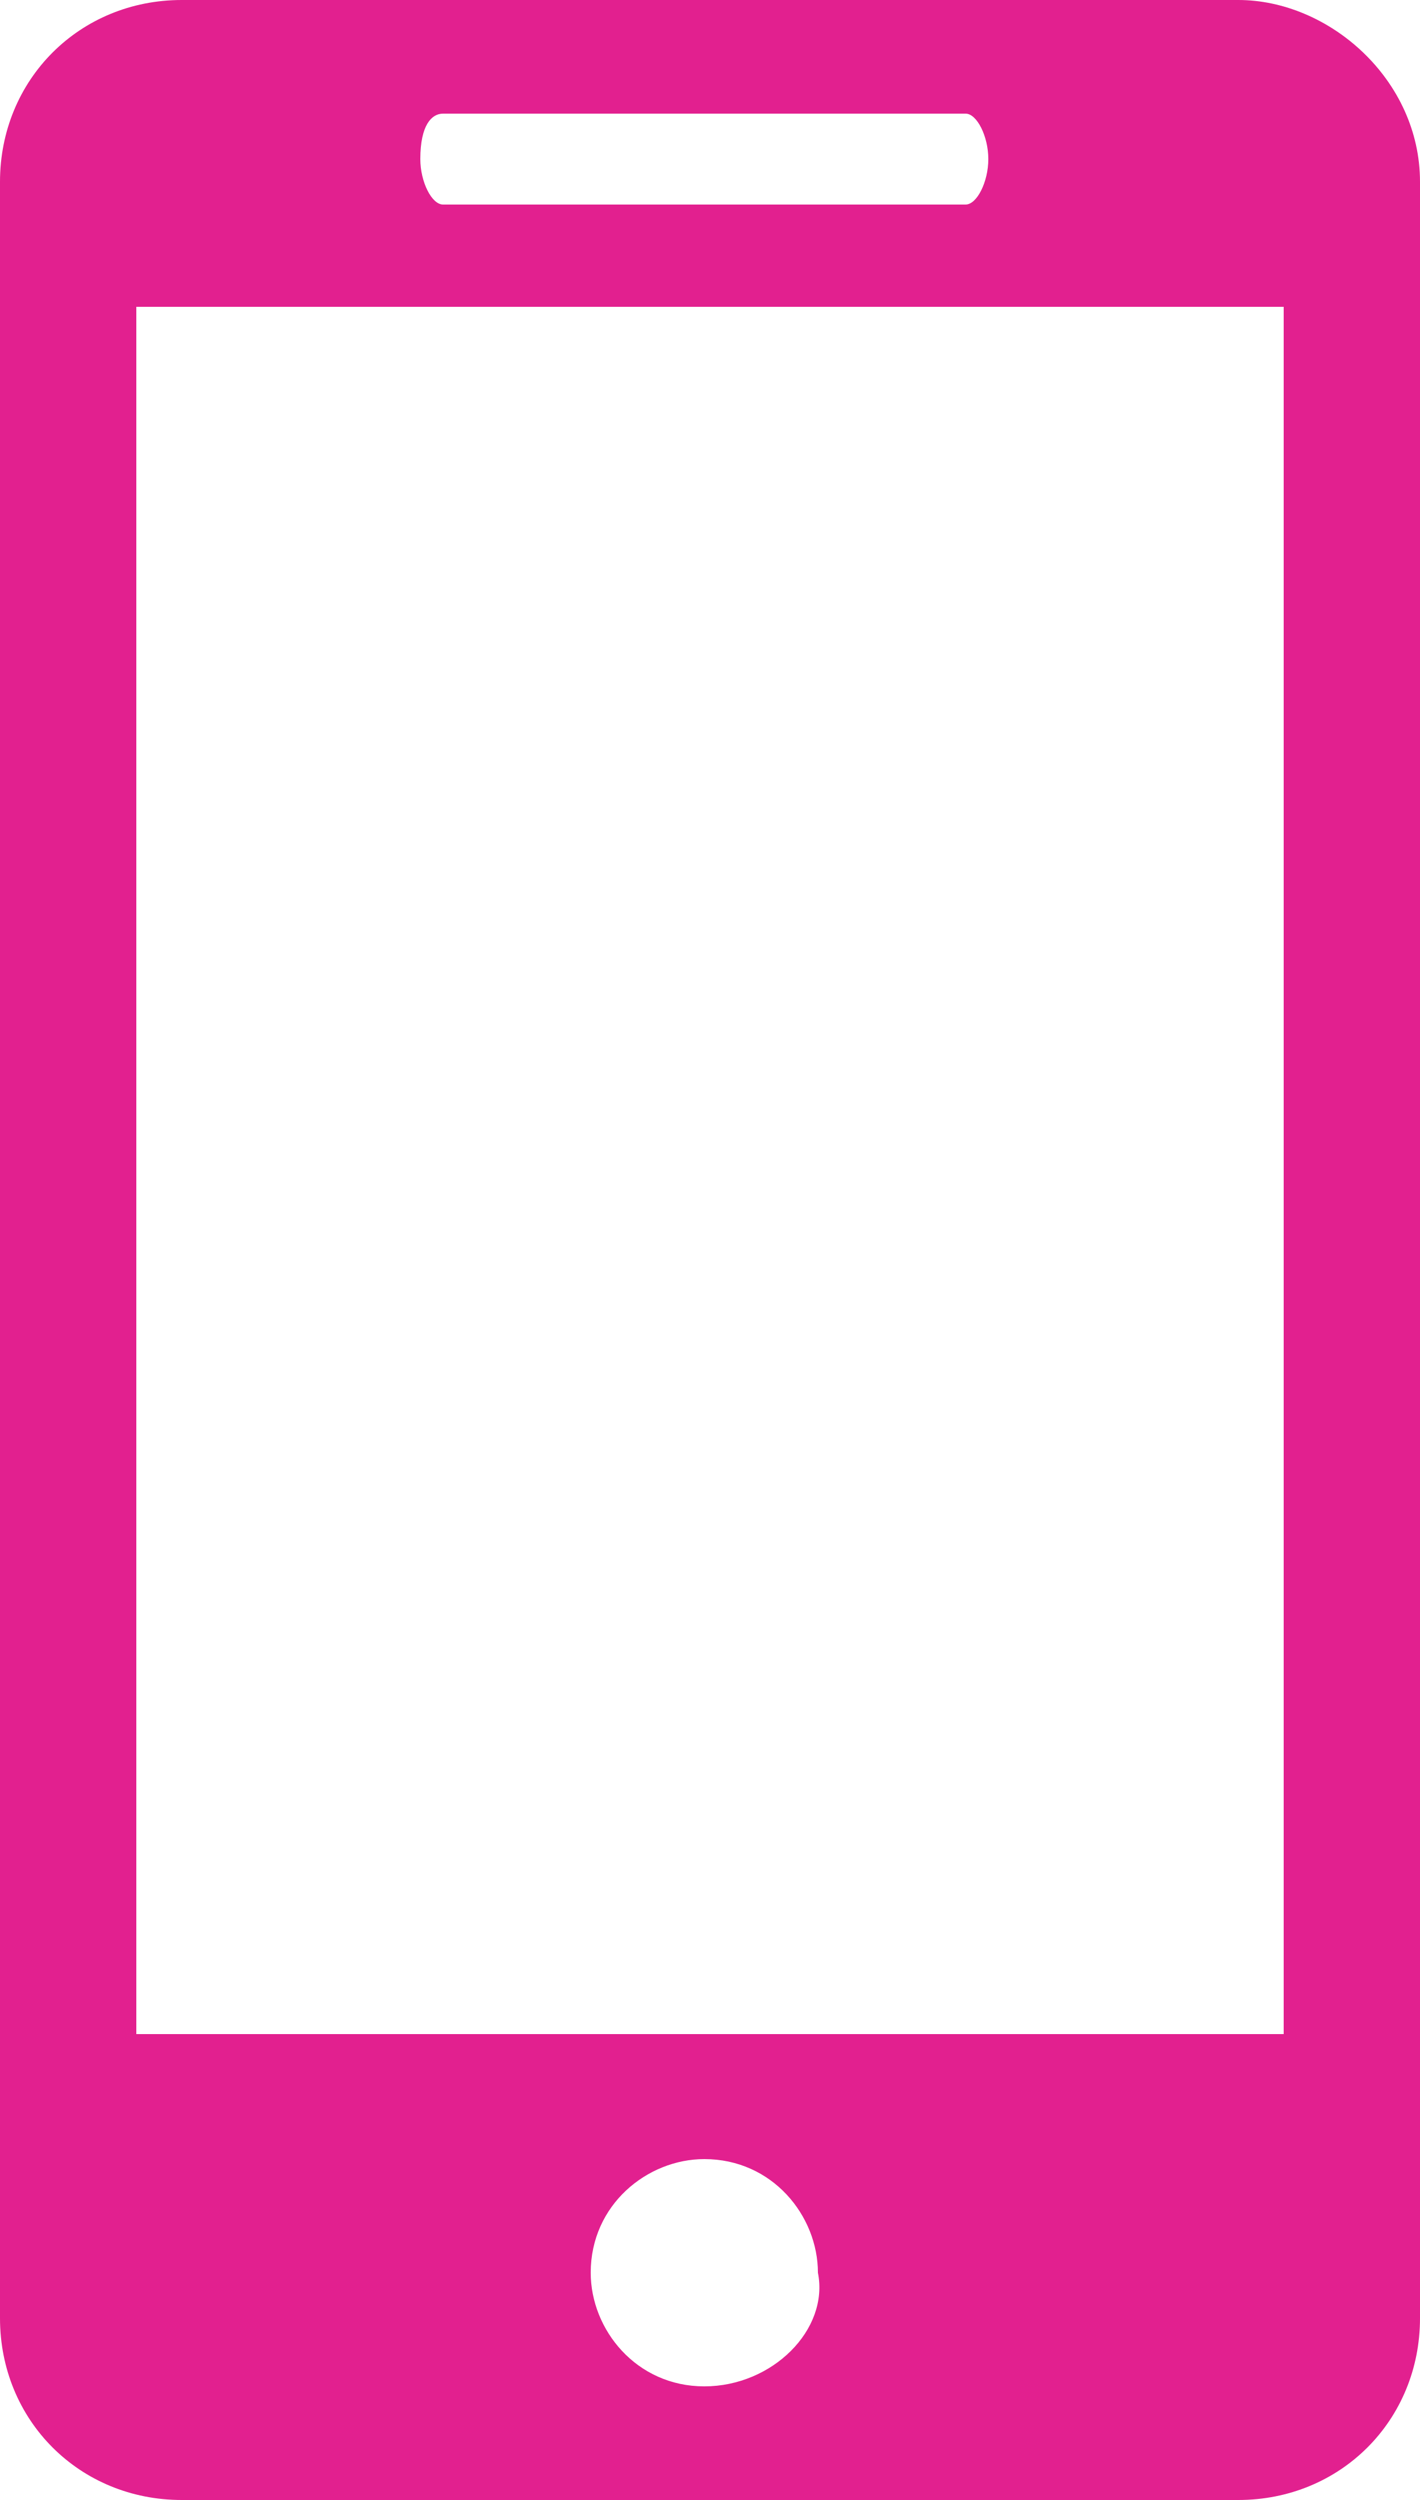 <?xml version="1.0" encoding="utf-8"?>
<!-- Generator: Adobe Illustrator 16.0.4, SVG Export Plug-In . SVG Version: 6.00 Build 0)  -->
<!DOCTYPE svg PUBLIC "-//W3C//DTD SVG 1.1//EN" "http://www.w3.org/Graphics/SVG/1.1/DTD/svg11.dtd">
<svg version="1.1" id="Layer_1" xmlns="http://www.w3.org/2000/svg" xmlns:xlink="http://www.w3.org/1999/xlink" x="0px" y="0px"
	 width="12.5px" height="22px" viewBox="0 0 12.5 22" style="enable-background:new 0 0 12.5 22;" xml:space="preserve">
<style type="text/css">
<![CDATA[
	.st0{fill:#E2208F;}
]]>
</style>
<g>
	<path class="st0" d="M10.9,0H1.6C0.7,0,0,0.7,0,1.6v18.8C0,21.3,0.7,22,1.6,22h9.3c0.9,0,1.6-0.7,1.6-1.6V1.6
		C12.5,0.7,11.7,0,10.9,0z M3.9,1h4.6c0.1,0,0.2,0.2,0.2,0.4c0,0.2-0.1,0.4-0.2,0.4H3.9c-0.1,0-0.2-0.2-0.2-0.4C3.7,1.1,3.8,1,3.9,1
		z M6.2,21c-0.6,0-1-0.5-1-1c0-0.6,0.5-1,1-1c0.6,0,1,0.5,1,1C7.3,20.5,6.8,21,6.2,21z M11.3,17.9H1.2V2.7h10.1v14.2V17.9z"/>
</g>
<g>
</g>
<g>
</g>
<g>
</g>
<g>
</g>
<g>
</g>
<g>
</g>
</svg>
